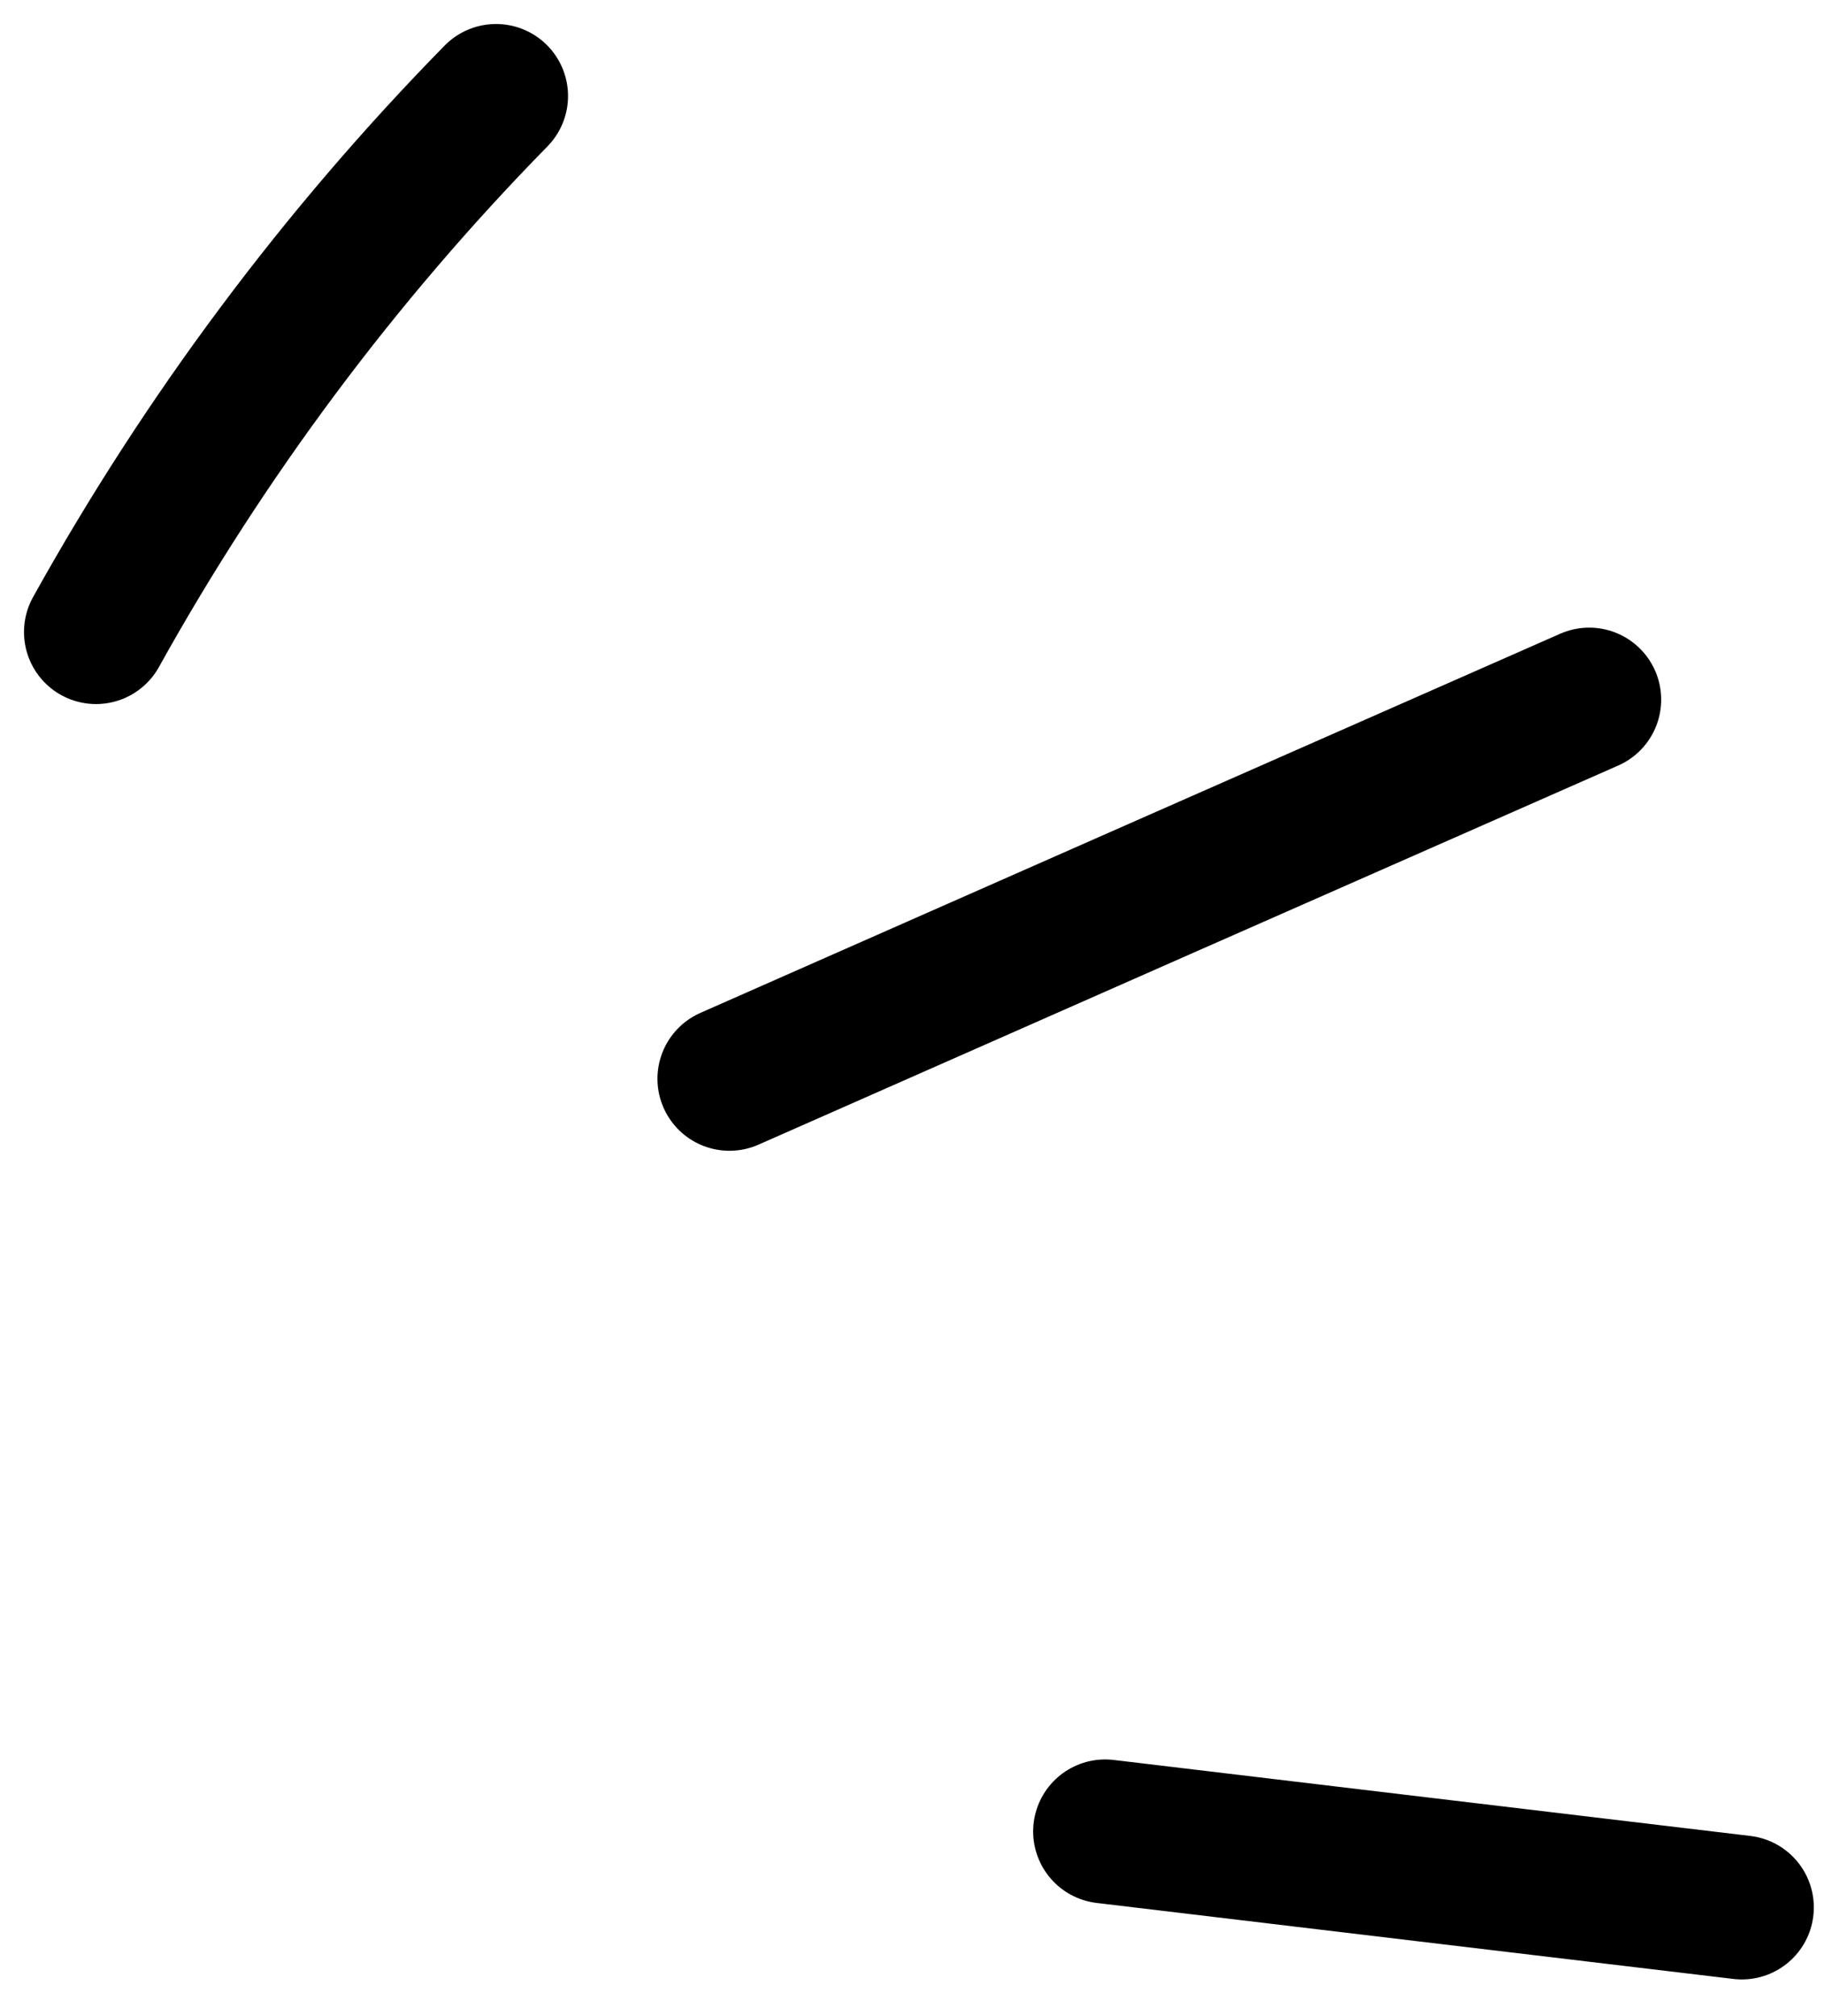 <?xml version="1.0" encoding="UTF-8"?> <svg xmlns="http://www.w3.org/2000/svg" width="38" height="42" viewBox="0 0 38 42" fill="none"><path d="M2 13.167C4.263 9.094 7.075 5.323 10.334 2" stroke="black" stroke-width="3" stroke-linecap="round" stroke-linejoin="round"></path><path d="M15.197 22.473C21.165 19.838 27.14 17.203 33.108 14.575" stroke="black" stroke-width="3" stroke-linecap="round" stroke-linejoin="round"></path><path d="M23.024 38.153C27.448 38.679 31.865 39.211 36.288 39.736" stroke="black" stroke-width="3" stroke-linecap="round" stroke-linejoin="round"></path></svg> 